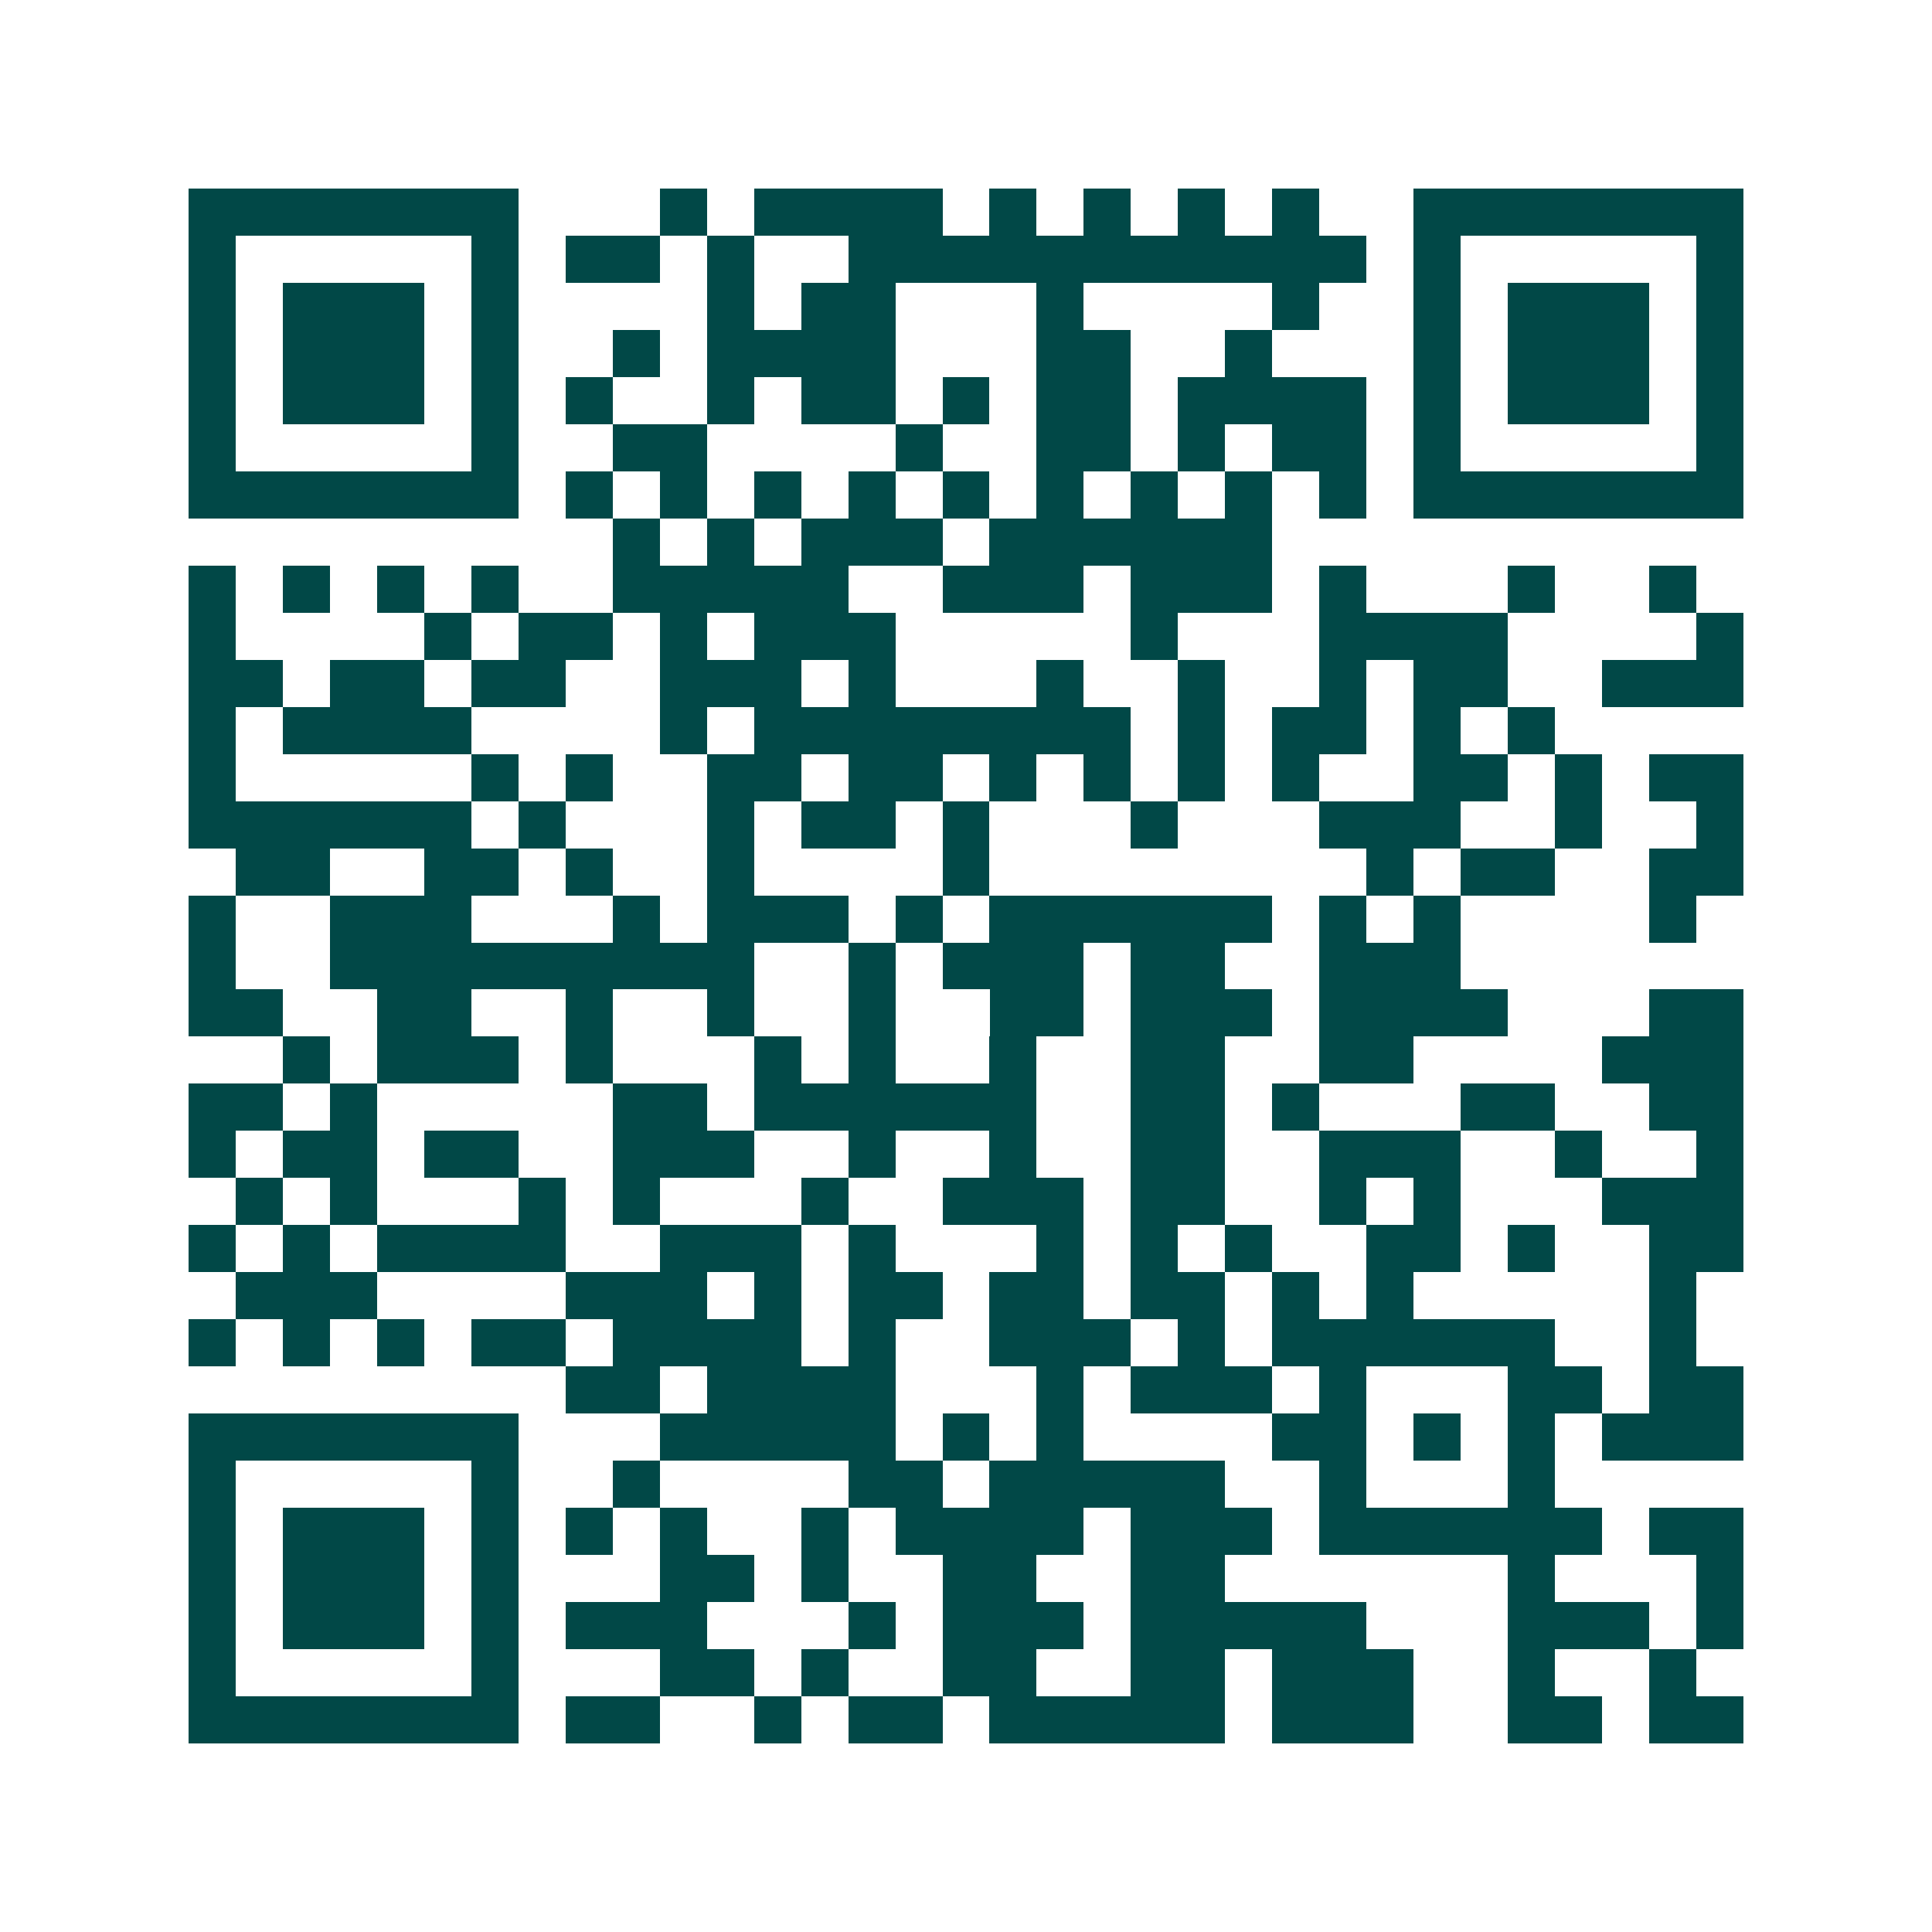 <svg xmlns="http://www.w3.org/2000/svg" width="200" height="200" viewBox="0 0 41 41" shape-rendering="crispEdges"><path fill="#ffffff" d="M0 0h41v41H0z"/><path stroke="#014847" d="M4 4.5h7m3 0h1m1 0h4m1 0h1m1 0h1m1 0h1m1 0h1m2 0h7M4 5.5h1m5 0h1m1 0h2m1 0h1m2 0h11m1 0h1m5 0h1M4 6.5h1m1 0h3m1 0h1m4 0h1m1 0h2m3 0h1m4 0h1m2 0h1m1 0h3m1 0h1M4 7.5h1m1 0h3m1 0h1m2 0h1m1 0h4m3 0h2m2 0h1m3 0h1m1 0h3m1 0h1M4 8.5h1m1 0h3m1 0h1m1 0h1m2 0h1m1 0h2m1 0h1m1 0h2m1 0h4m1 0h1m1 0h3m1 0h1M4 9.5h1m5 0h1m2 0h2m4 0h1m2 0h2m1 0h1m1 0h2m1 0h1m5 0h1M4 10.5h7m1 0h1m1 0h1m1 0h1m1 0h1m1 0h1m1 0h1m1 0h1m1 0h1m1 0h1m1 0h7M13 11.5h1m1 0h1m1 0h3m1 0h6M4 12.5h1m1 0h1m1 0h1m1 0h1m2 0h5m2 0h3m1 0h3m1 0h1m3 0h1m2 0h1M4 13.5h1m4 0h1m1 0h2m1 0h1m1 0h3m5 0h1m3 0h4m4 0h1M4 14.5h2m1 0h2m1 0h2m2 0h3m1 0h1m3 0h1m2 0h1m2 0h1m1 0h2m2 0h3M4 15.5h1m1 0h4m4 0h1m1 0h8m1 0h1m1 0h2m1 0h1m1 0h1M4 16.5h1m5 0h1m1 0h1m2 0h2m1 0h2m1 0h1m1 0h1m1 0h1m1 0h1m2 0h2m1 0h1m1 0h2M4 17.5h6m1 0h1m3 0h1m1 0h2m1 0h1m3 0h1m3 0h3m2 0h1m2 0h1M5 18.5h2m2 0h2m1 0h1m2 0h1m4 0h1m8 0h1m1 0h2m2 0h2M4 19.5h1m2 0h3m3 0h1m1 0h3m1 0h1m1 0h6m1 0h1m1 0h1m4 0h1M4 20.5h1m2 0h9m2 0h1m1 0h3m1 0h2m2 0h3M4 21.5h2m2 0h2m2 0h1m2 0h1m2 0h1m2 0h2m1 0h3m1 0h4m3 0h2M6 22.5h1m1 0h3m1 0h1m3 0h1m1 0h1m2 0h1m2 0h2m2 0h2m4 0h3M4 23.5h2m1 0h1m5 0h2m1 0h6m2 0h2m1 0h1m3 0h2m2 0h2M4 24.5h1m1 0h2m1 0h2m2 0h3m2 0h1m2 0h1m2 0h2m2 0h3m2 0h1m2 0h1M5 25.5h1m1 0h1m3 0h1m1 0h1m3 0h1m2 0h3m1 0h2m2 0h1m1 0h1m3 0h3M4 26.5h1m1 0h1m1 0h4m2 0h3m1 0h1m3 0h1m1 0h1m1 0h1m2 0h2m1 0h1m2 0h2M5 27.5h3m4 0h3m1 0h1m1 0h2m1 0h2m1 0h2m1 0h1m1 0h1m5 0h1M4 28.5h1m1 0h1m1 0h1m1 0h2m1 0h4m1 0h1m2 0h3m1 0h1m1 0h6m2 0h1M12 29.5h2m1 0h4m3 0h1m1 0h3m1 0h1m3 0h2m1 0h2M4 30.5h7m3 0h5m1 0h1m1 0h1m4 0h2m1 0h1m1 0h1m1 0h3M4 31.5h1m5 0h1m2 0h1m4 0h2m1 0h5m2 0h1m3 0h1M4 32.5h1m1 0h3m1 0h1m1 0h1m1 0h1m2 0h1m1 0h4m1 0h3m1 0h6m1 0h2M4 33.5h1m1 0h3m1 0h1m3 0h2m1 0h1m2 0h2m2 0h2m6 0h1m3 0h1M4 34.5h1m1 0h3m1 0h1m1 0h3m3 0h1m1 0h3m1 0h5m3 0h3m1 0h1M4 35.5h1m5 0h1m3 0h2m1 0h1m2 0h2m2 0h2m1 0h3m2 0h1m2 0h1M4 36.5h7m1 0h2m2 0h1m1 0h2m1 0h5m1 0h3m2 0h2m1 0h2"/></svg>
